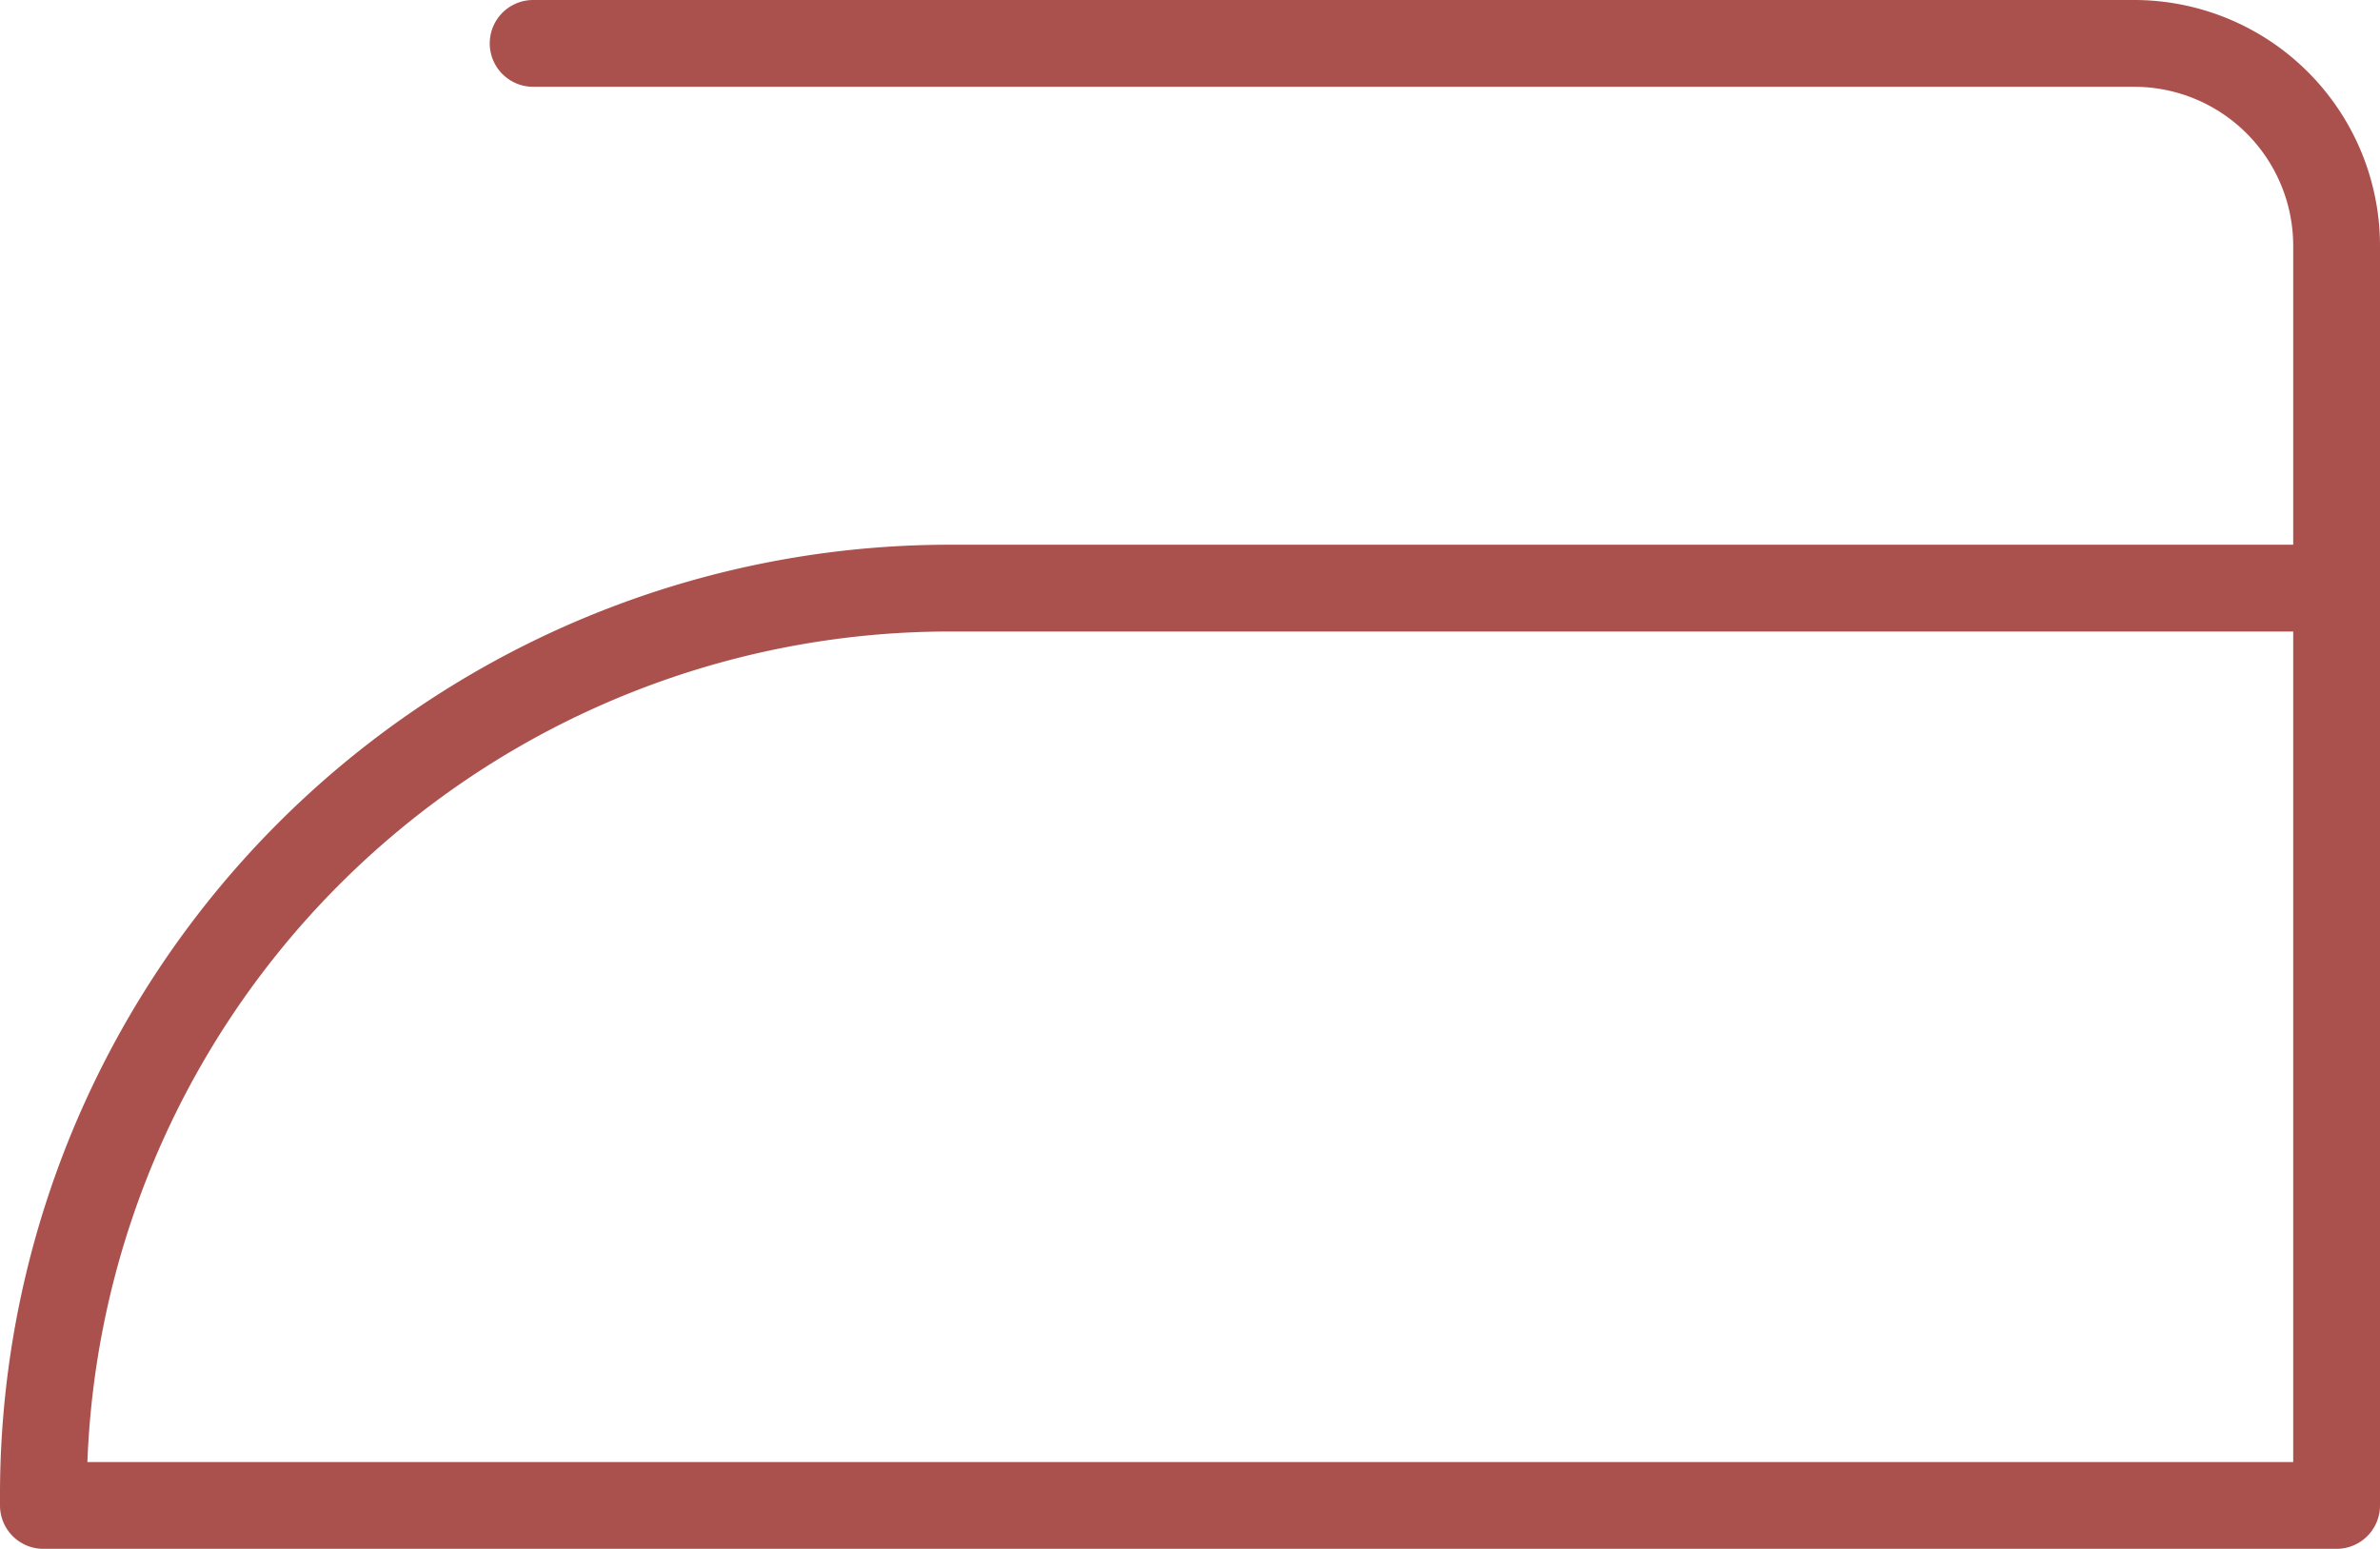 <svg xmlns="http://www.w3.org/2000/svg" width="27.423" height="17.845" viewBox="0 0 27.423 17.845"><path id="Path_588" data-name="Path 588" d="M170.046,321.983V307.468a2.834,2.834,0,0,0-2.83-2.83h-18.45a.5.5,0,0,0,0,1h18.45a1.833,1.833,0,0,1,1.83,1.83v3.446H153.558a10.946,10.946,0,0,0-10.935,10.933v.136a.5.5,0,0,0,.5.5h26.423a.5.5,0,0,0,.5-.5m-1-.5H143.63a9.945,9.945,0,0,1,9.928-9.569h15.488Z" transform="translate(-142.623 -304.638)" fill="#aa514e"></path></svg>
